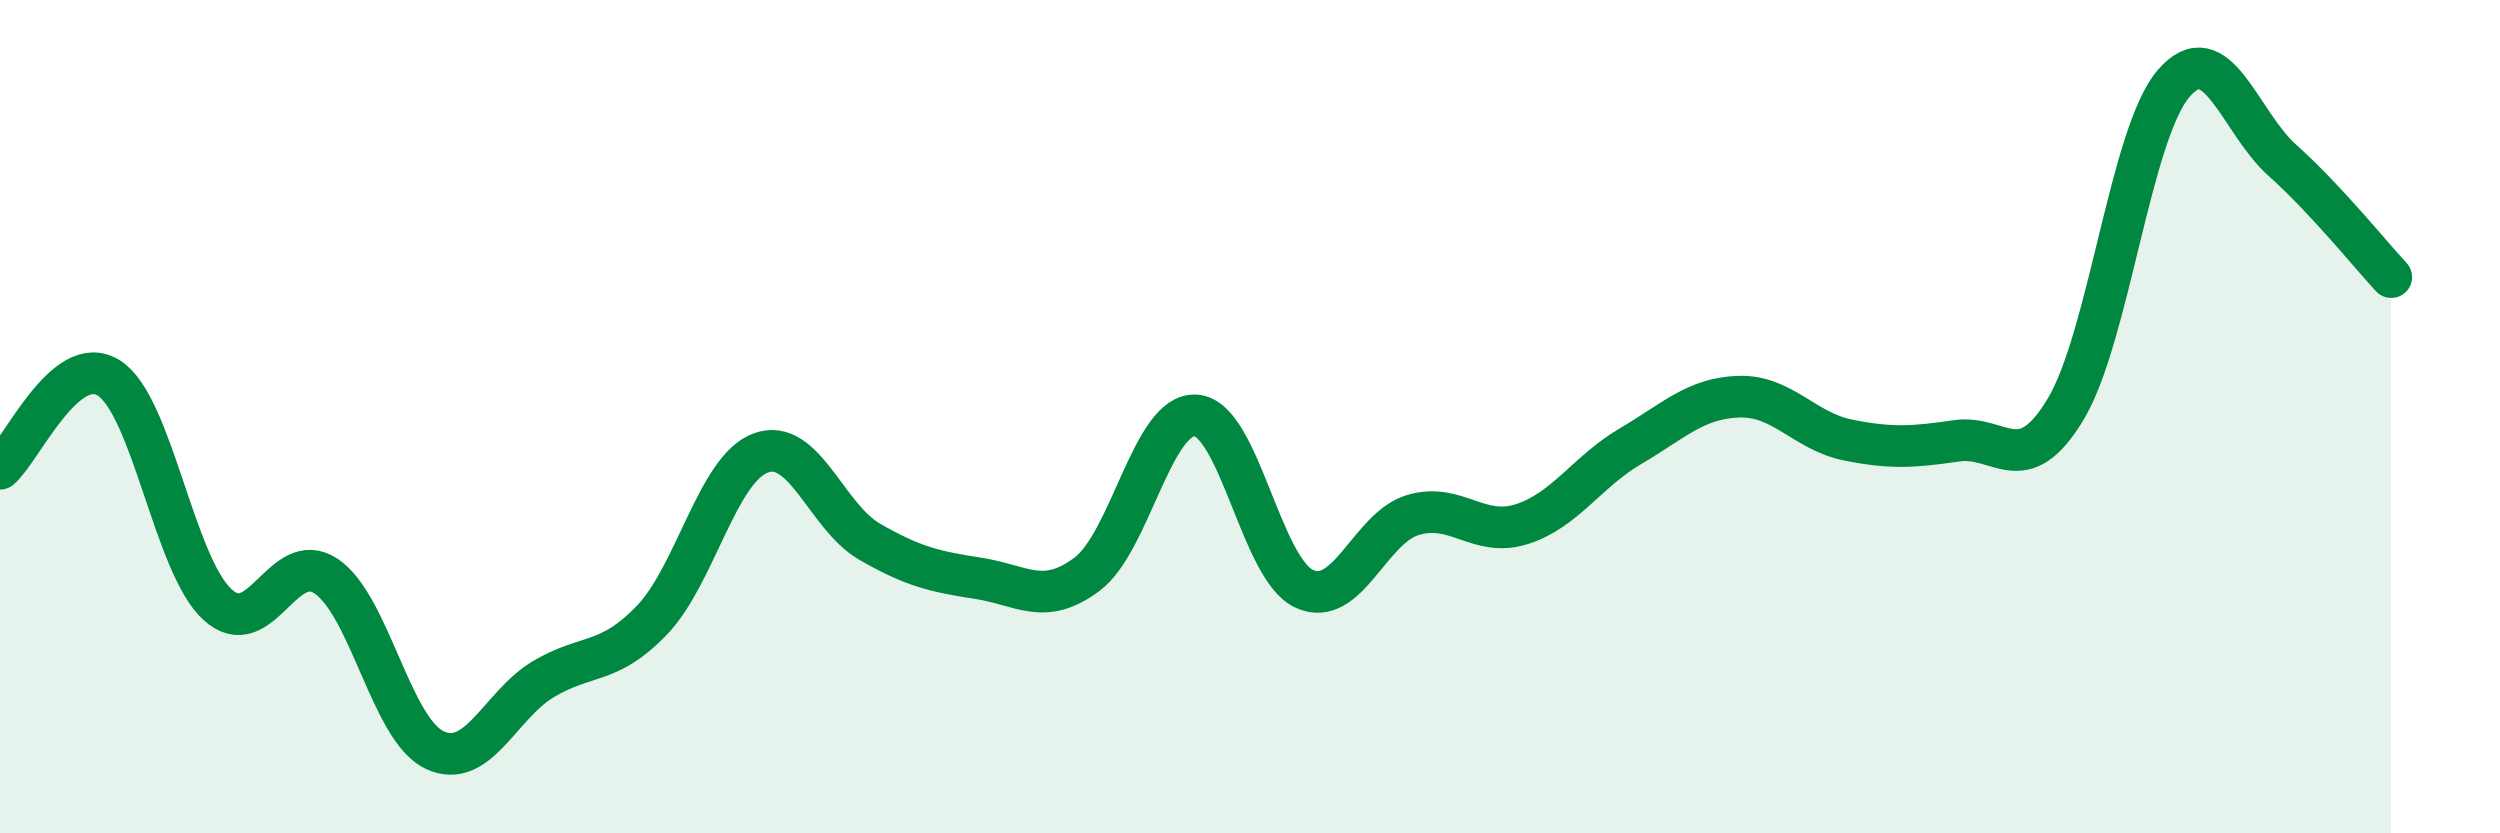 
    <svg width="60" height="20" viewBox="0 0 60 20" xmlns="http://www.w3.org/2000/svg">
      <path
        d="M 0,11.25 C 0.52,10.81 1.57,8.42 2.61,9.07 C 3.65,9.72 4.18,13.56 5.22,14.51 C 6.26,15.46 6.79,13.13 7.83,13.83 C 8.87,14.53 9.39,17.51 10.43,18 C 11.47,18.49 12,16.92 13.04,16.3 C 14.08,15.68 14.61,15.97 15.65,14.88 C 16.69,13.79 17.22,11.25 18.26,10.87 C 19.3,10.49 19.83,12.4 20.87,13 C 21.91,13.6 22.44,13.72 23.48,13.88 C 24.52,14.04 25.05,14.56 26.09,13.78 C 27.13,13 27.66,9.9 28.7,9.97 C 29.74,10.04 30.26,13.65 31.3,14.13 C 32.34,14.61 32.87,12.67 33.91,12.36 C 34.95,12.05 35.48,12.91 36.52,12.58 C 37.56,12.25 38.09,11.32 39.13,10.71 C 40.17,10.1 40.7,9.55 41.74,9.52 C 42.78,9.49 43.31,10.35 44.35,10.56 C 45.39,10.77 45.92,10.73 46.96,10.58 C 48,10.43 48.53,11.55 49.57,9.83 C 50.61,8.11 51.13,3.2 52.17,2 C 53.21,0.8 53.74,2.92 54.78,3.85 C 55.82,4.78 56.87,6.09 57.39,6.65L57.39 20L0 20Z"
        fill="#008740"
        opacity="0.1"
        stroke-linecap="round"
        stroke-linejoin="round"
      />
      <path
        d="M 0,11.25 C 0.52,10.81 1.57,8.42 2.61,9.07 C 3.65,9.72 4.18,13.56 5.22,14.51 C 6.26,15.46 6.79,13.13 7.83,13.83 C 8.87,14.53 9.39,17.51 10.43,18 C 11.47,18.49 12,16.92 13.04,16.3 C 14.08,15.68 14.61,15.97 15.65,14.88 C 16.69,13.79 17.22,11.25 18.26,10.87 C 19.3,10.49 19.83,12.4 20.87,13 C 21.91,13.6 22.44,13.72 23.48,13.88 C 24.52,14.04 25.05,14.56 26.09,13.78 C 27.13,13 27.66,9.9 28.7,9.97 C 29.74,10.04 30.26,13.65 31.3,14.13 C 32.34,14.61 32.87,12.67 33.91,12.36 C 34.95,12.05 35.48,12.91 36.52,12.58 C 37.56,12.25 38.09,11.32 39.13,10.71 C 40.17,10.1 40.7,9.55 41.74,9.52 C 42.78,9.49 43.31,10.35 44.35,10.56 C 45.39,10.77 45.92,10.73 46.96,10.58 C 48,10.43 48.53,11.55 49.57,9.83 C 50.61,8.11 51.13,3.2 52.17,2 C 53.21,0.8 53.74,2.92 54.78,3.85 C 55.82,4.78 56.87,6.09 57.39,6.65"
        stroke="#008740"
        stroke-width="1"
        fill="none"
        stroke-linecap="round"
        stroke-linejoin="round"
      />
    </svg>
  
